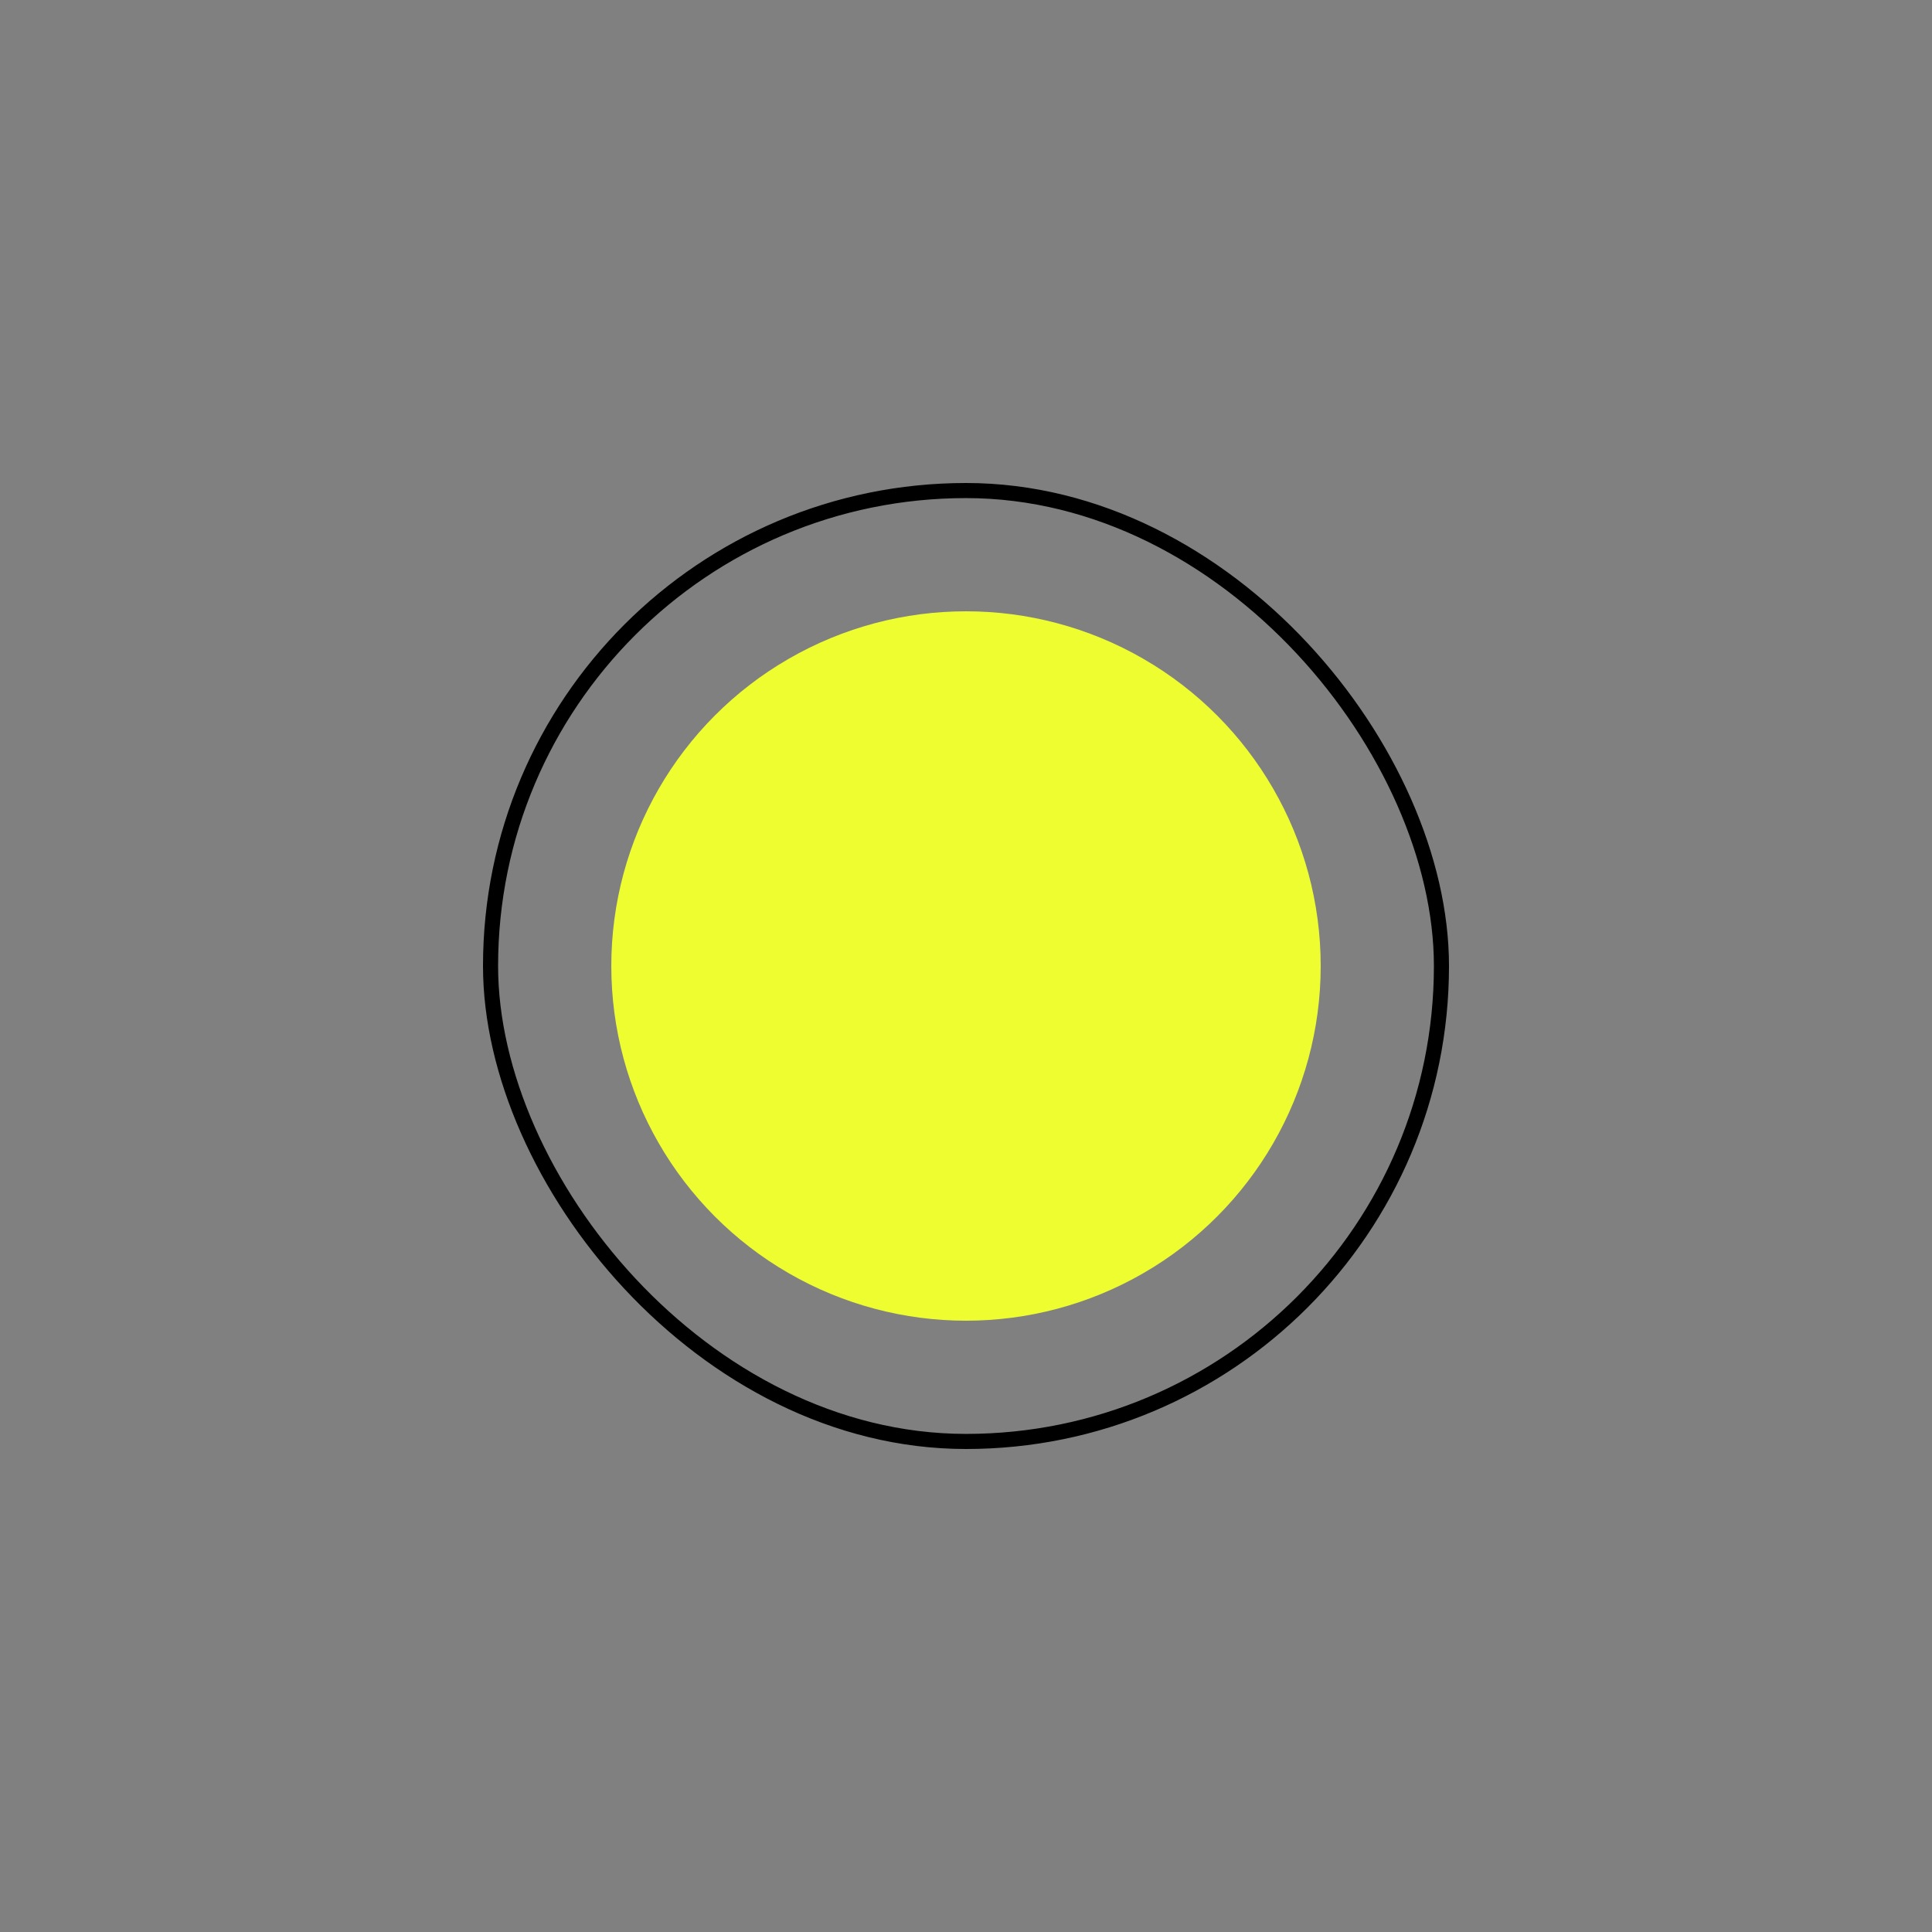 <svg width="256" height="256" viewBox="0 0 256 256" fill="none" xmlns="http://www.w3.org/2000/svg">
<rect x="0" y="0" width="256" height="256" fill="#808080" stroke="none"/>
<rect x="65" y="65" width="126" height="126" rx="63" stroke="black" stroke-width="2"/>
<circle cx="128" cy="128" r="47" fill="#EDFD2F"/>
</svg>
